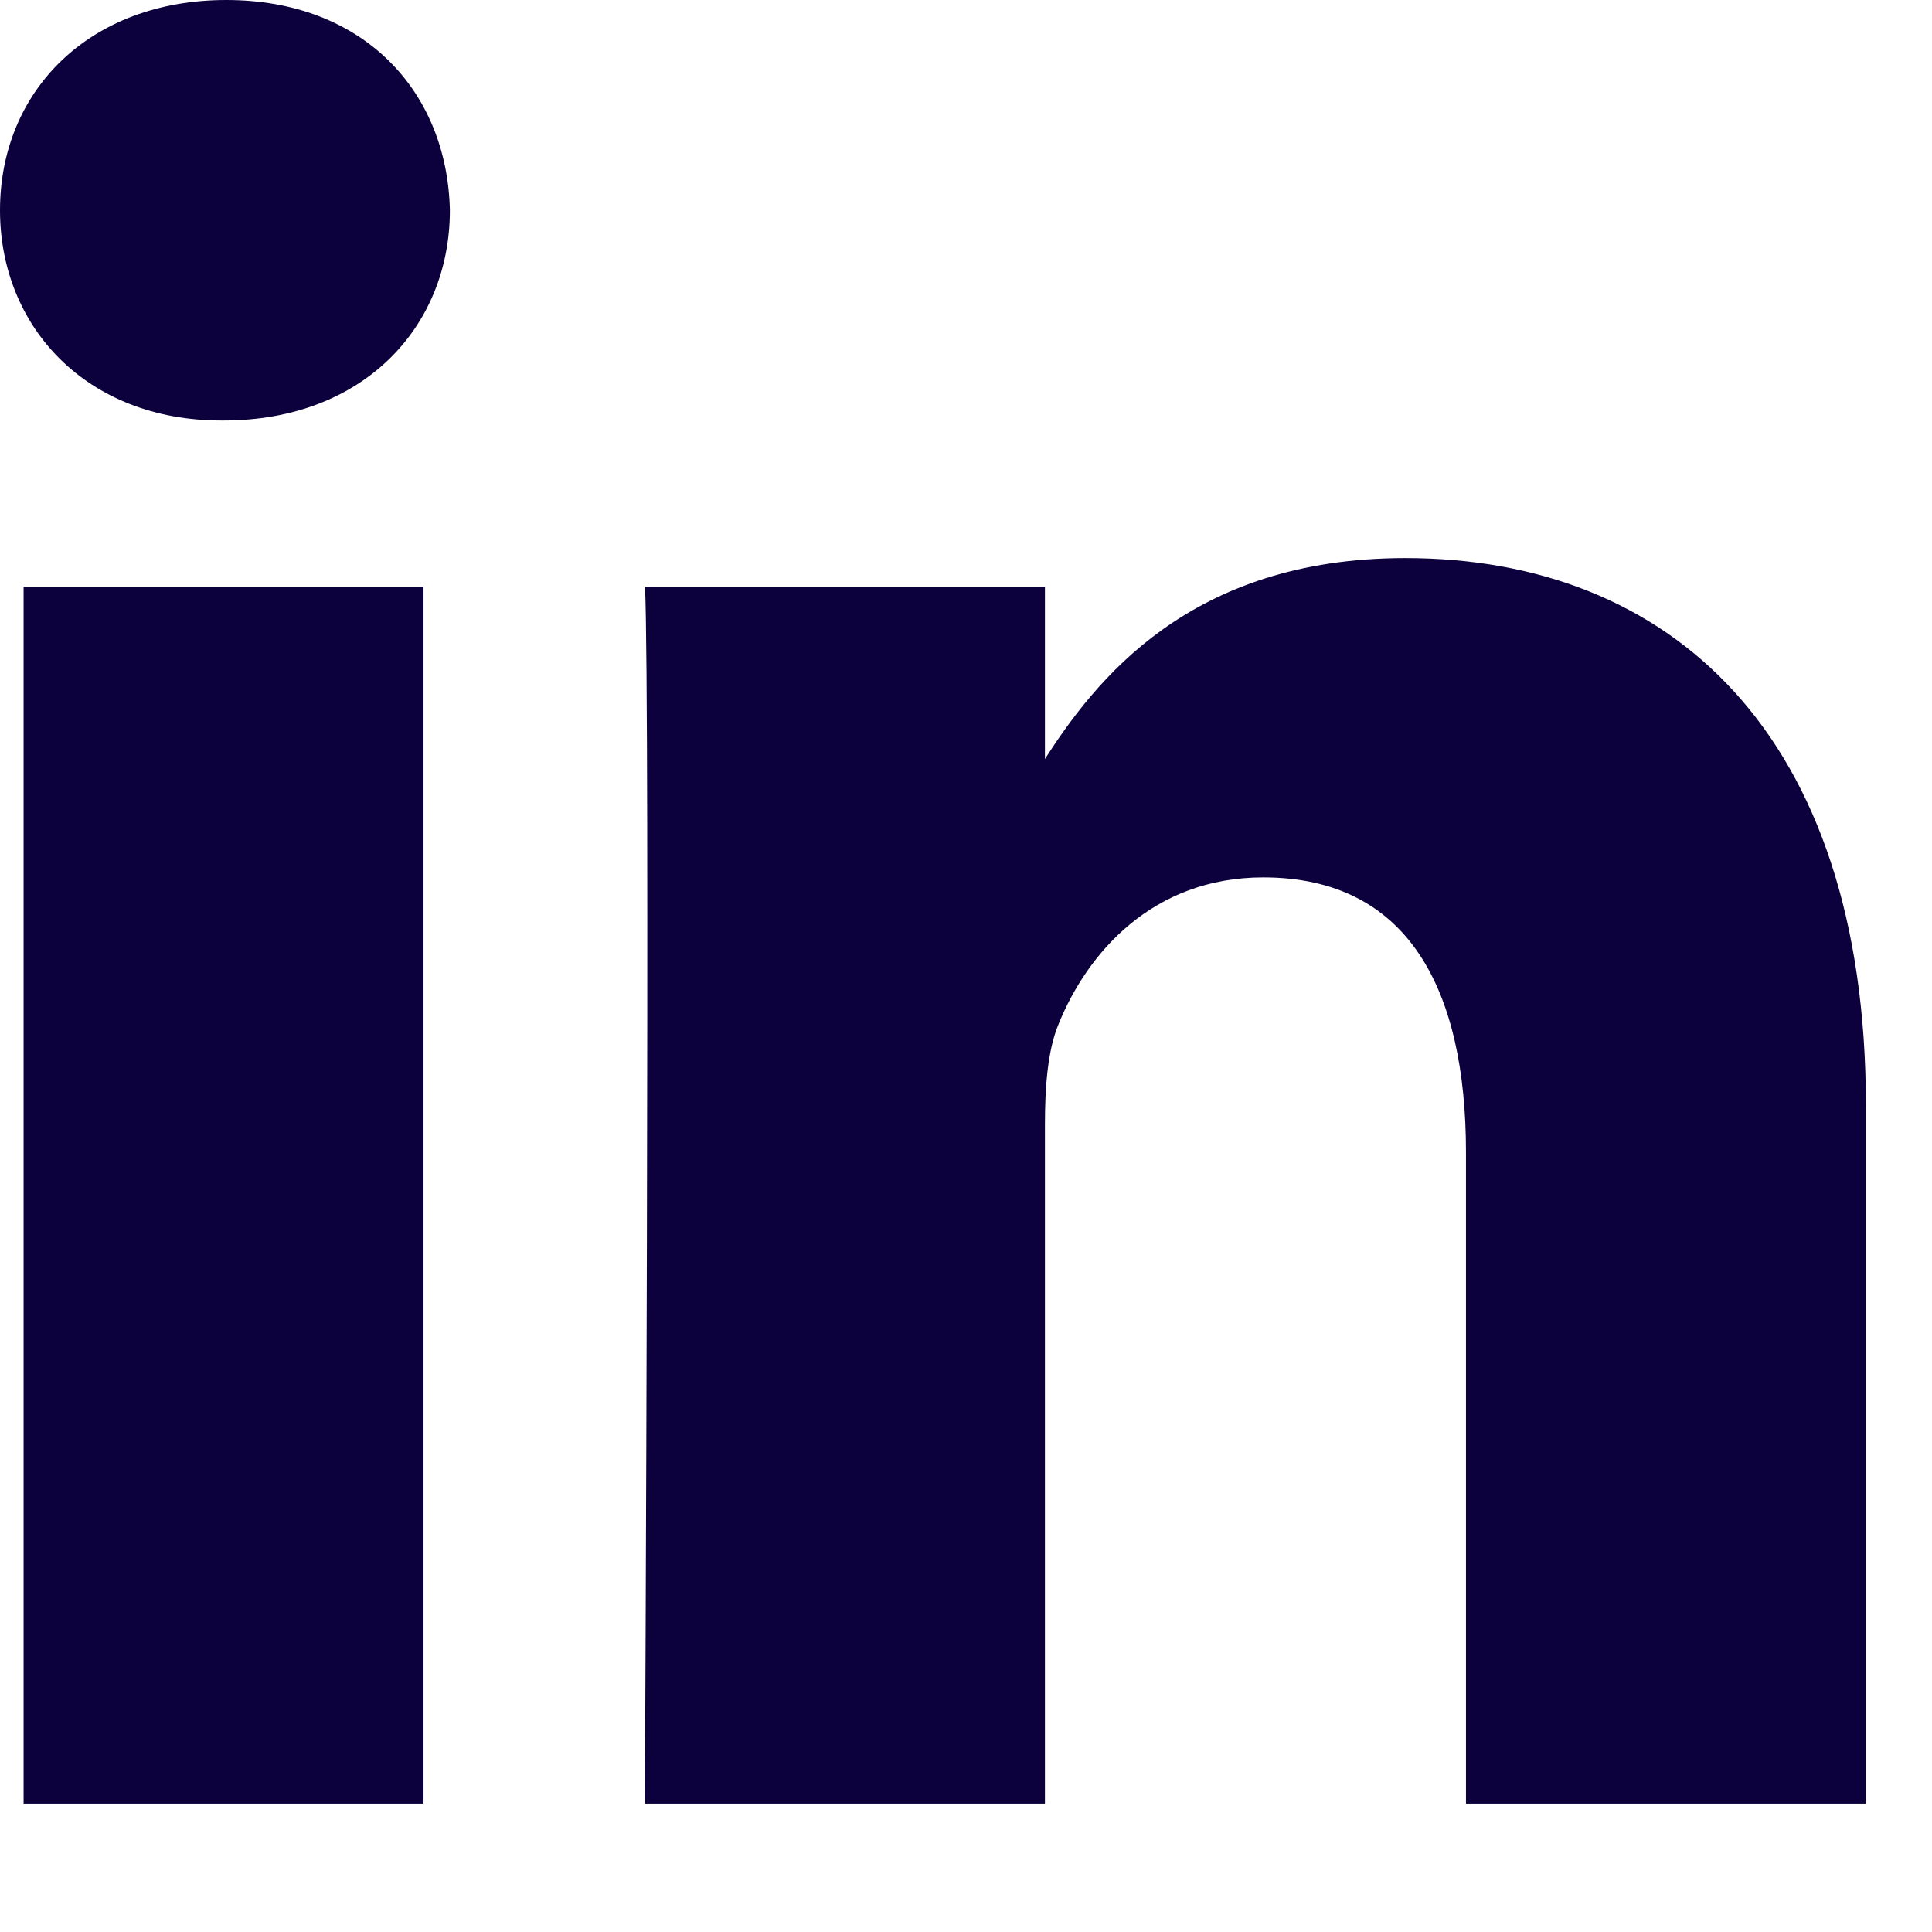 <svg width="14" height="14" viewBox="0 0 14 14" fill="none" xmlns="http://www.w3.org/2000/svg">
<path d="M3.069 13.07V4.251H0.171V13.07H3.07H3.069ZM1.621 3.047C2.631 3.047 3.26 2.37 3.26 1.524C3.241 0.658 2.631 0 1.64 0C0.648 0 0 0.658 0 1.524C0 2.37 0.629 3.047 1.602 3.047H1.62L1.621 3.047ZM4.674 13.07H7.572V8.146C7.572 7.882 7.591 7.618 7.667 7.43C7.877 6.904 8.354 6.358 9.154 6.358C10.203 6.358 10.623 7.167 10.623 8.352V13.07H13.521V8.013C13.521 5.305 12.091 4.044 10.184 4.044C8.621 4.044 7.934 4.928 7.553 5.53H7.572V4.251H4.674C4.712 5.079 4.673 13.07 4.673 13.07L4.674 13.07Z" fill="#0C013D"/>
</svg>
